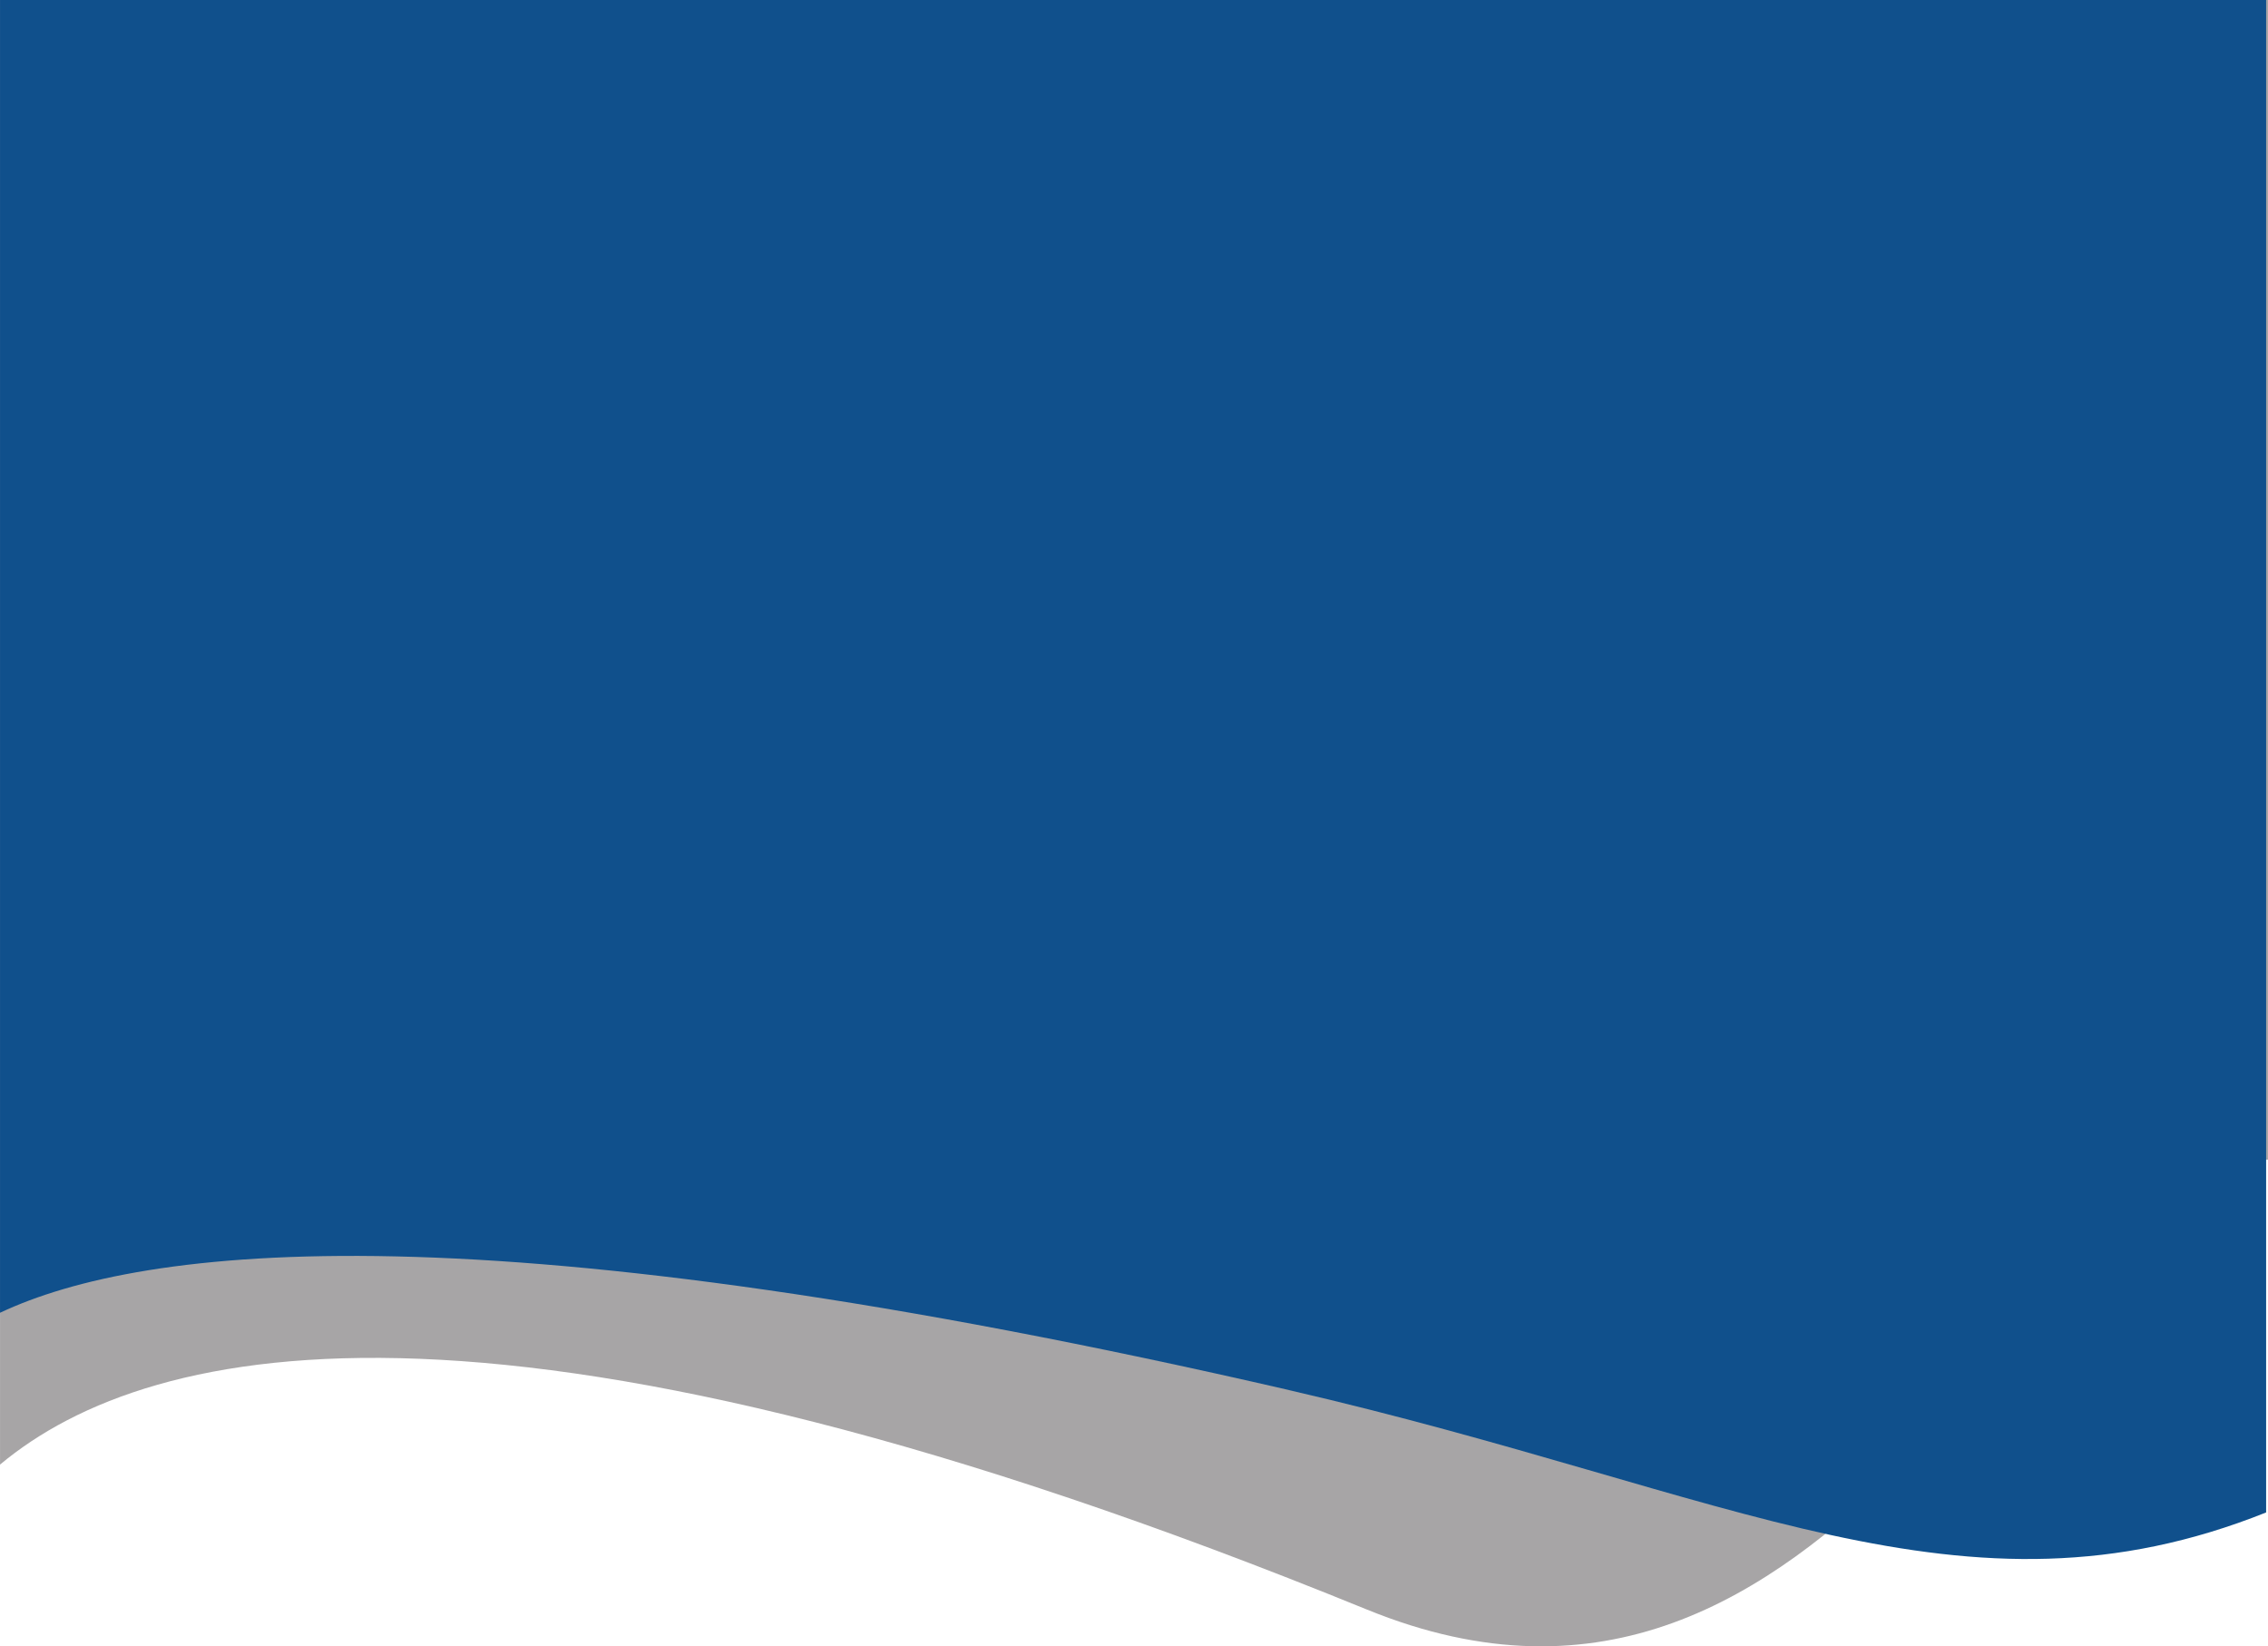 <svg xmlns="http://www.w3.org/2000/svg" width="328.313" height="238.273" viewBox="0 0 328.313 238.273"><g id="Group_32" data-name="Group 32" transform="translate(-3.796 477.559)"><path id="path14" d="M201.7-244.6c68.193,27.813,95.558-62.521,130.409-65.131v-167.83H3.8V-265.59c22-18.355,74.177-29.468,197.9,20.992" fill="#a7a5a6"></path><path id="path16" d="M190.374-276.373c64.291,14.819,97.668,35.2,141.464,17.709v-218.9H3.8v190c20.744-9.779,69.932-15.7,186.577,11.184" fill="#10508c"></path></g></svg>